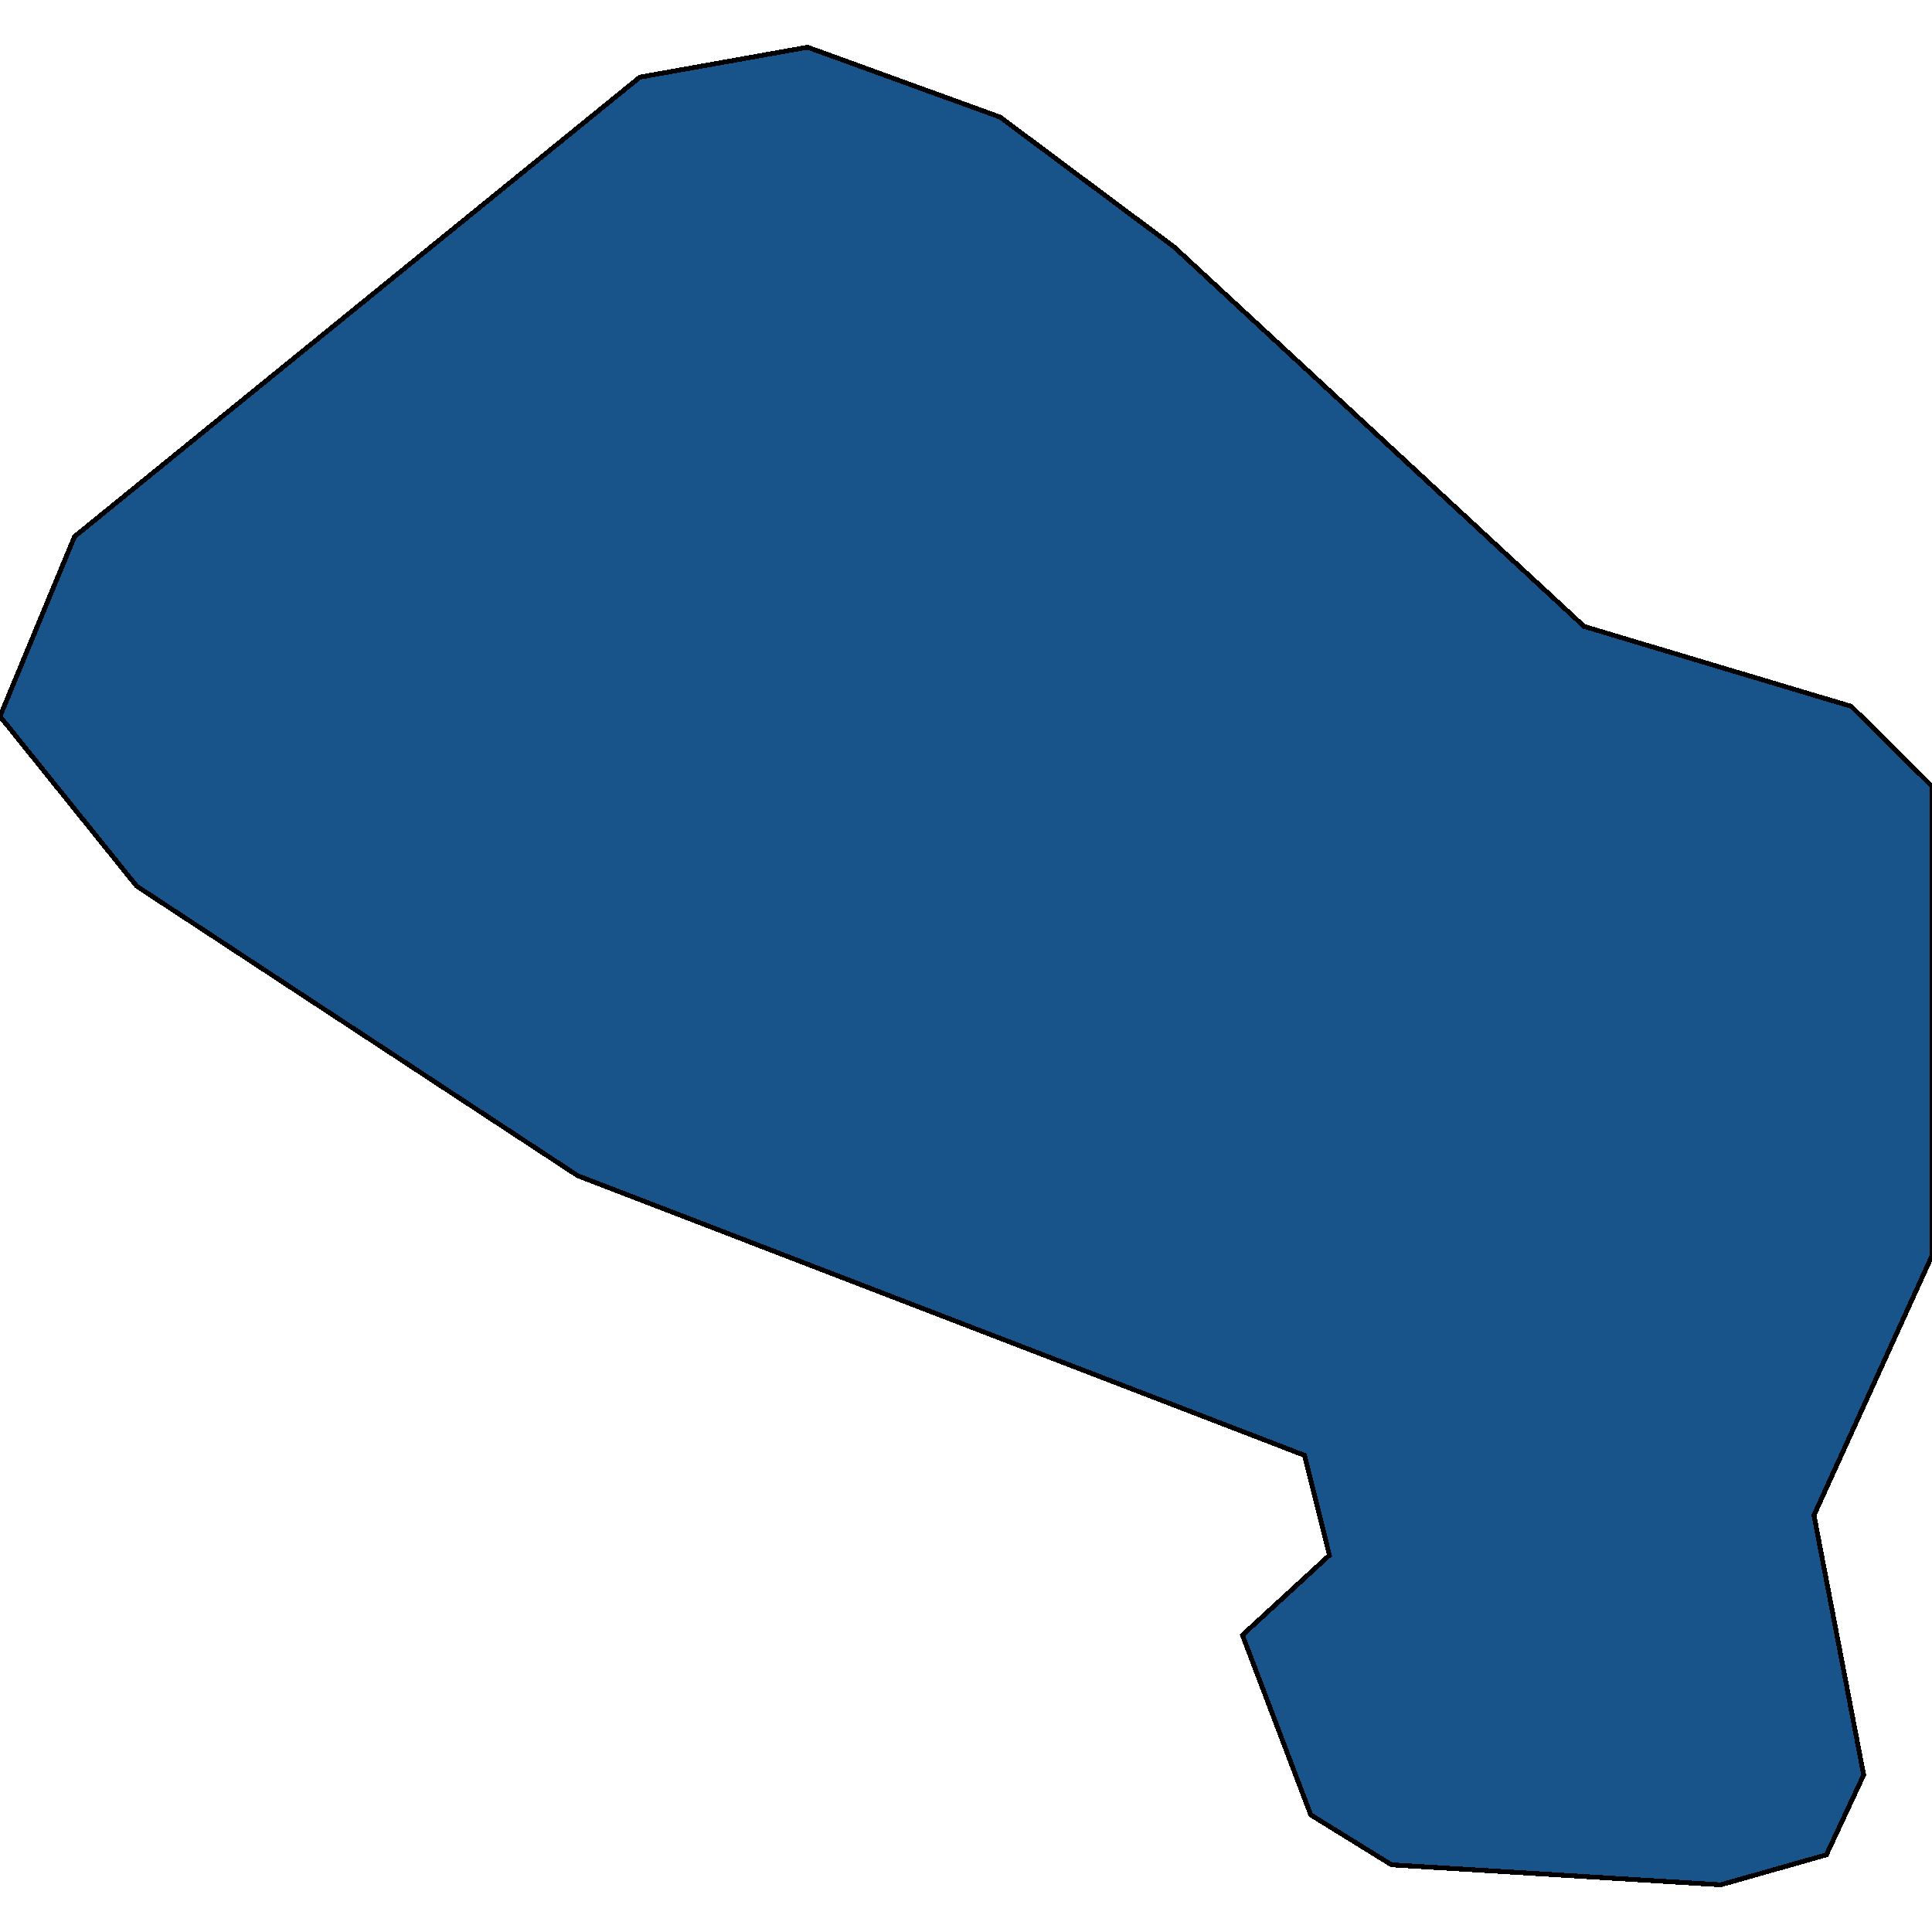 <svg xmlns="http://www.w3.org/2000/svg" width="400" height="400"><path style="stroke: black; fill: #18548a; shape-rendering: crispEdges; stroke-width: 1px;" d="M378.135,384.02L356.27,390.223L288.103,386.088L271.383,375.75L257.235,338.533L275.241,321.992L270.096,301.316L119.614,243.422L28.296,183.461L0,148.311L15.434,111.093L132.476,15.98L167.203,9.777L207.074,24.251L243.087,51.131L327.974,129.702L383.28,146.243L400,162.784L400,259.963L375.563,313.722L385.852,367.479Z"></path></svg>
